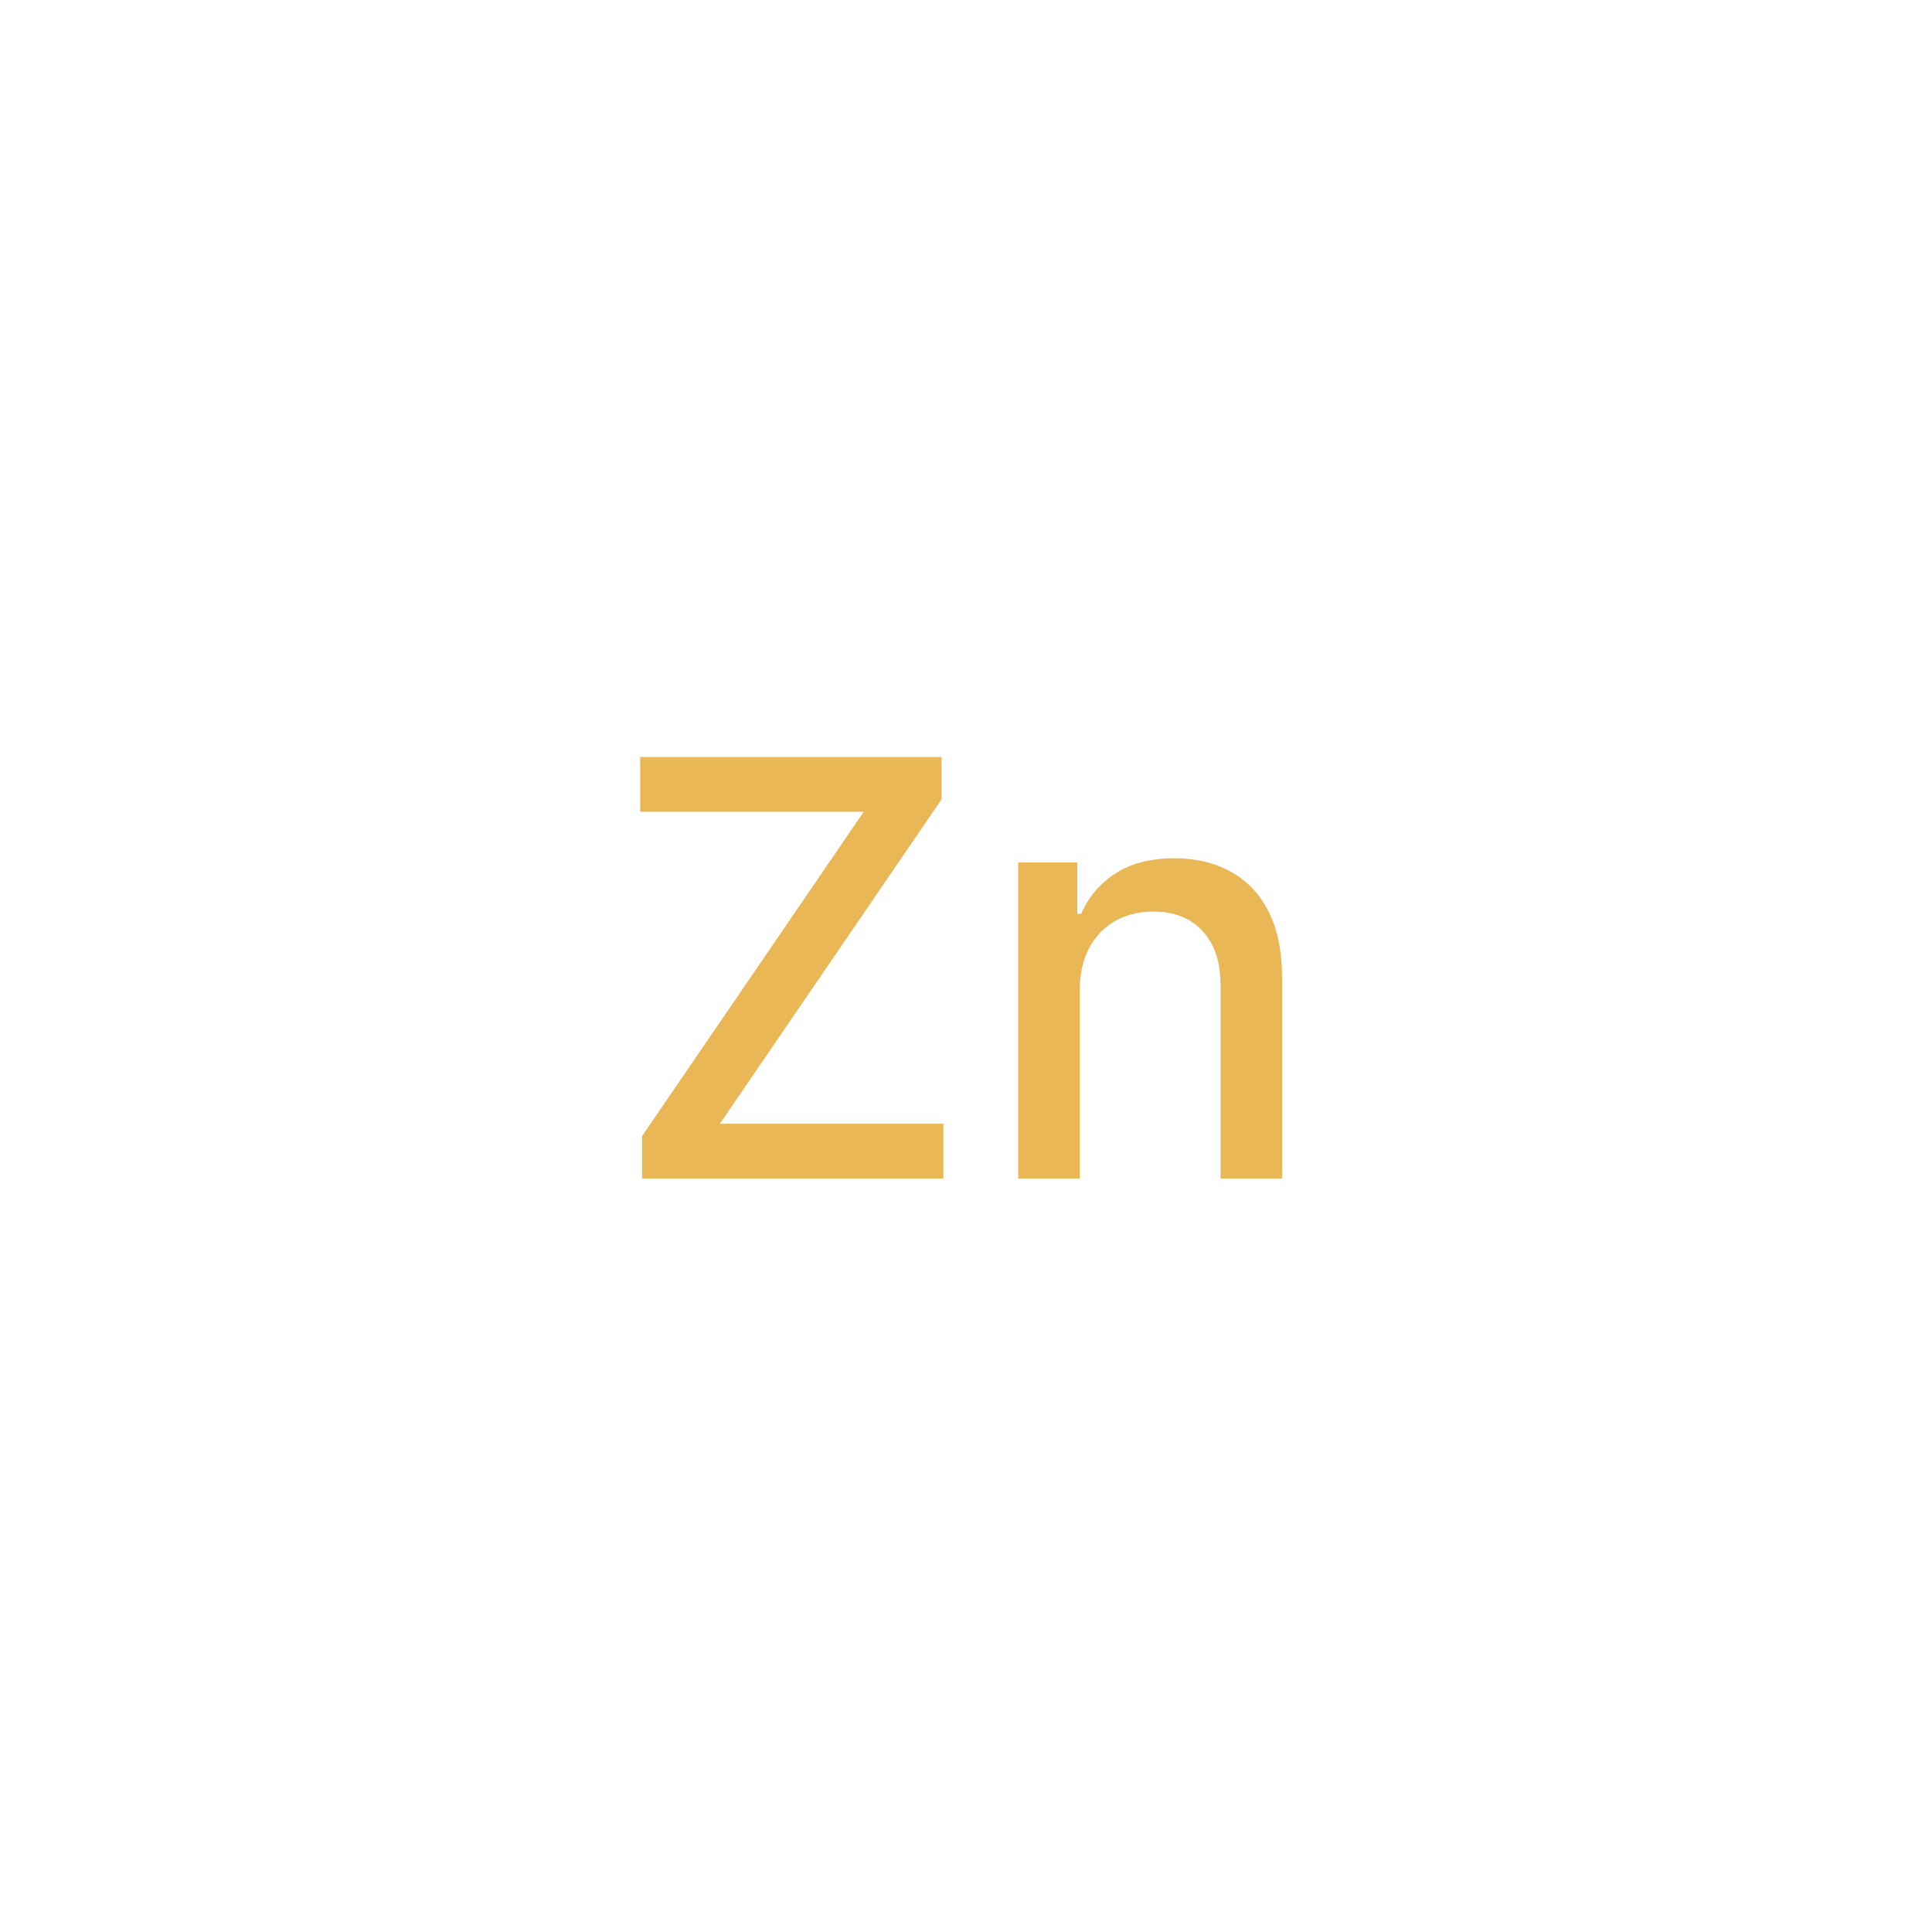 <svg width="500" height="500" viewBox="0 0 500 500" fill="none" xmlns="http://www.w3.org/2000/svg">
<path d="M166.162 305V294.027L223.531 210.078H165.683V195.909H243.665V206.882L186.297 290.831H244.145V305H166.162ZM279.434 256.42V305H263.507V223.182H278.795V236.499H279.807C281.689 232.166 284.637 228.686 288.65 226.058C292.698 223.43 297.794 222.116 303.937 222.116C309.512 222.116 314.395 223.288 318.586 225.632C322.776 227.94 326.025 231.385 328.333 235.966C330.642 240.547 331.796 246.211 331.796 252.958V305H315.869V254.876C315.869 248.945 314.324 244.311 311.235 240.973C308.145 237.599 303.902 235.913 298.504 235.913C294.811 235.913 291.526 236.712 288.65 238.31C285.809 239.908 283.554 242.251 281.885 245.341C280.251 248.395 279.434 252.088 279.434 256.42Z" fill="#EAB756"/>
</svg>
